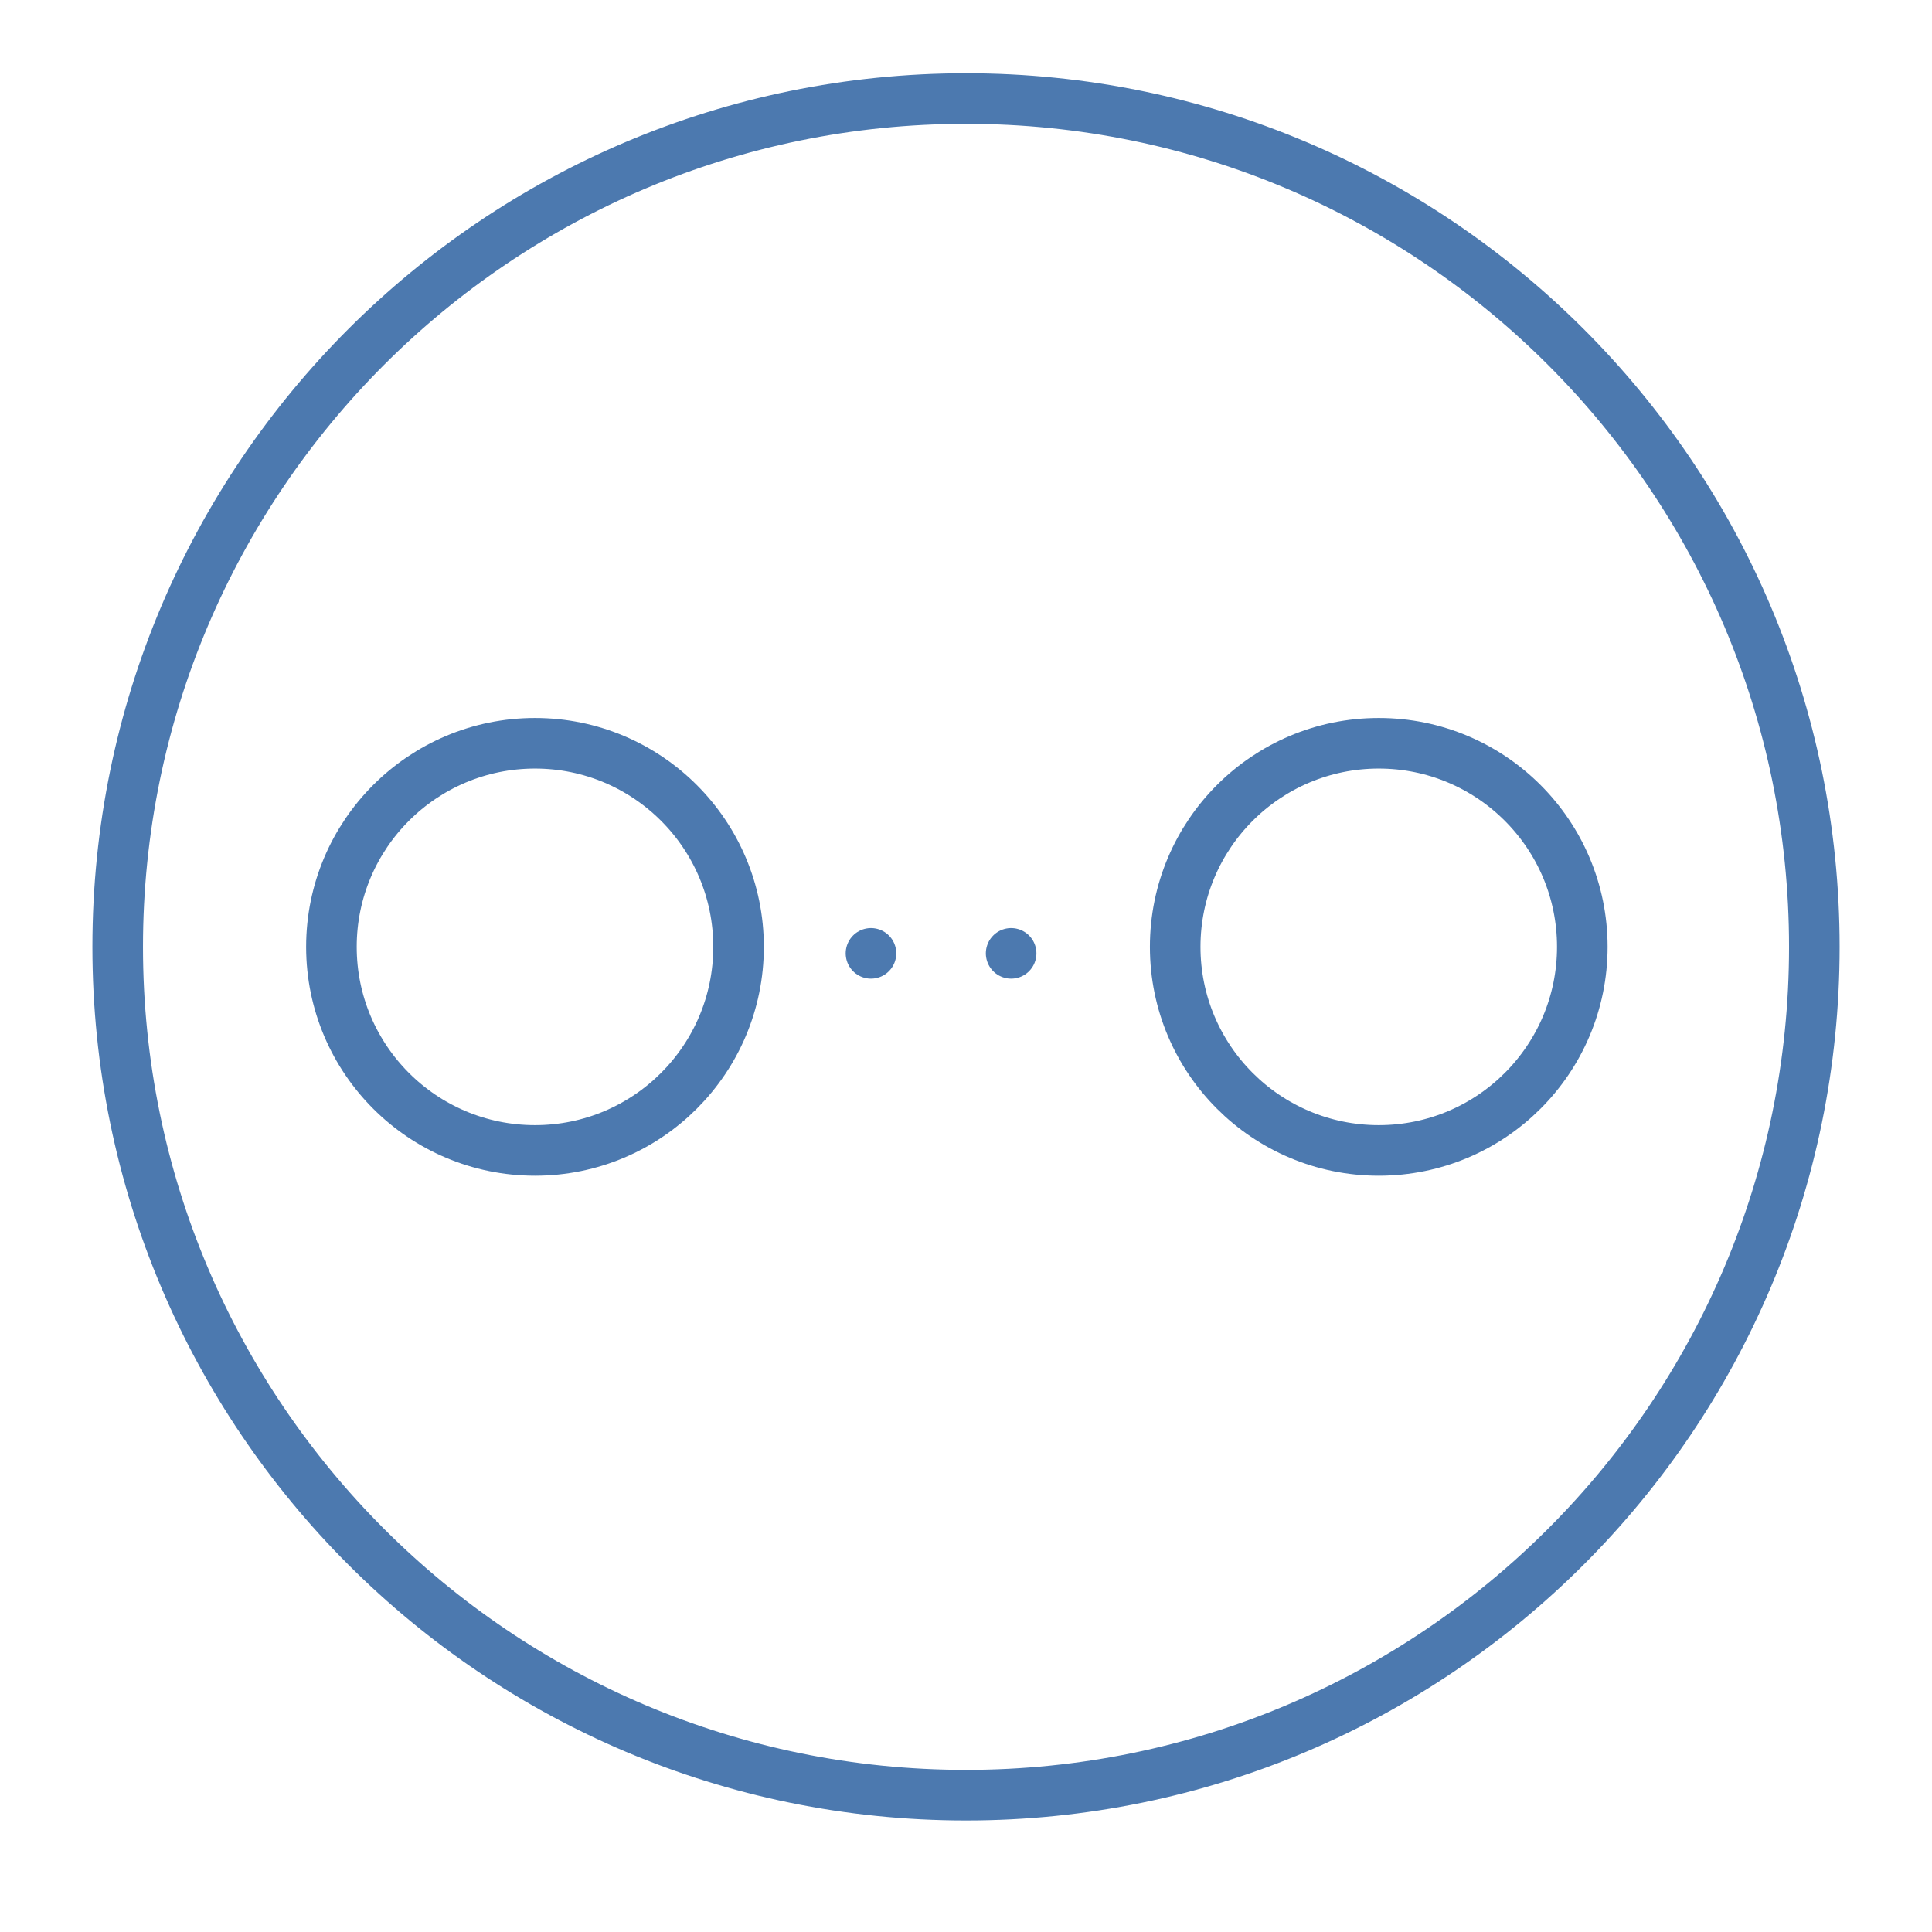 <svg width="72" height="72" xmlns="http://www.w3.org/2000/svg" xmlns:xlink="http://www.w3.org/1999/xlink" xml:space="preserve" overflow="hidden"><defs><clipPath id="clip0"><rect x="48" y="126" width="72" height="72"/></clipPath></defs><g clip-path="url(#clip0)" transform="translate(-48 -126)"><path d="M115.615 161.287C115.615 178.747 101.46 192.901 84 192.901 66.54 192.901 52.386 178.747 52.386 161.287 52.386 143.826 66.54 129.672 84 129.672 101.46 129.672 115.615 143.826 115.615 161.287Z" stroke="#4C79AF" stroke-width="1.885" stroke-linecap="round" stroke-linejoin="round" fill="none"/><path d="M75.524 161.287C75.524 165.476 72.127 168.873 67.938 168.873 63.748 168.873 60.351 165.476 60.351 161.287 60.351 157.097 63.748 153.7 67.938 153.7 72.127 153.7 75.524 157.097 75.524 161.287Z" stroke="#4C79AF" stroke-width="1.885" stroke-linecap="round" stroke-linejoin="round" fill="none"/><path d="M106.968 161.287C106.968 165.476 103.572 168.873 99.382 168.873 95.192 168.873 91.796 165.476 91.796 161.287 91.796 157.097 95.192 153.7 99.382 153.7 103.572 153.7 106.968 157.097 106.968 161.287Z" stroke="#4C79AF" stroke-width="1.885" stroke-linecap="round" stroke-linejoin="round" fill="none"/><path d="M80.459 161.529 88.287 161.529" stroke="#4C79AF" stroke-width="1.885" stroke-linecap="round" stroke-linejoin="round" stroke-dasharray="0 5.223" fill="none"/></g></svg>